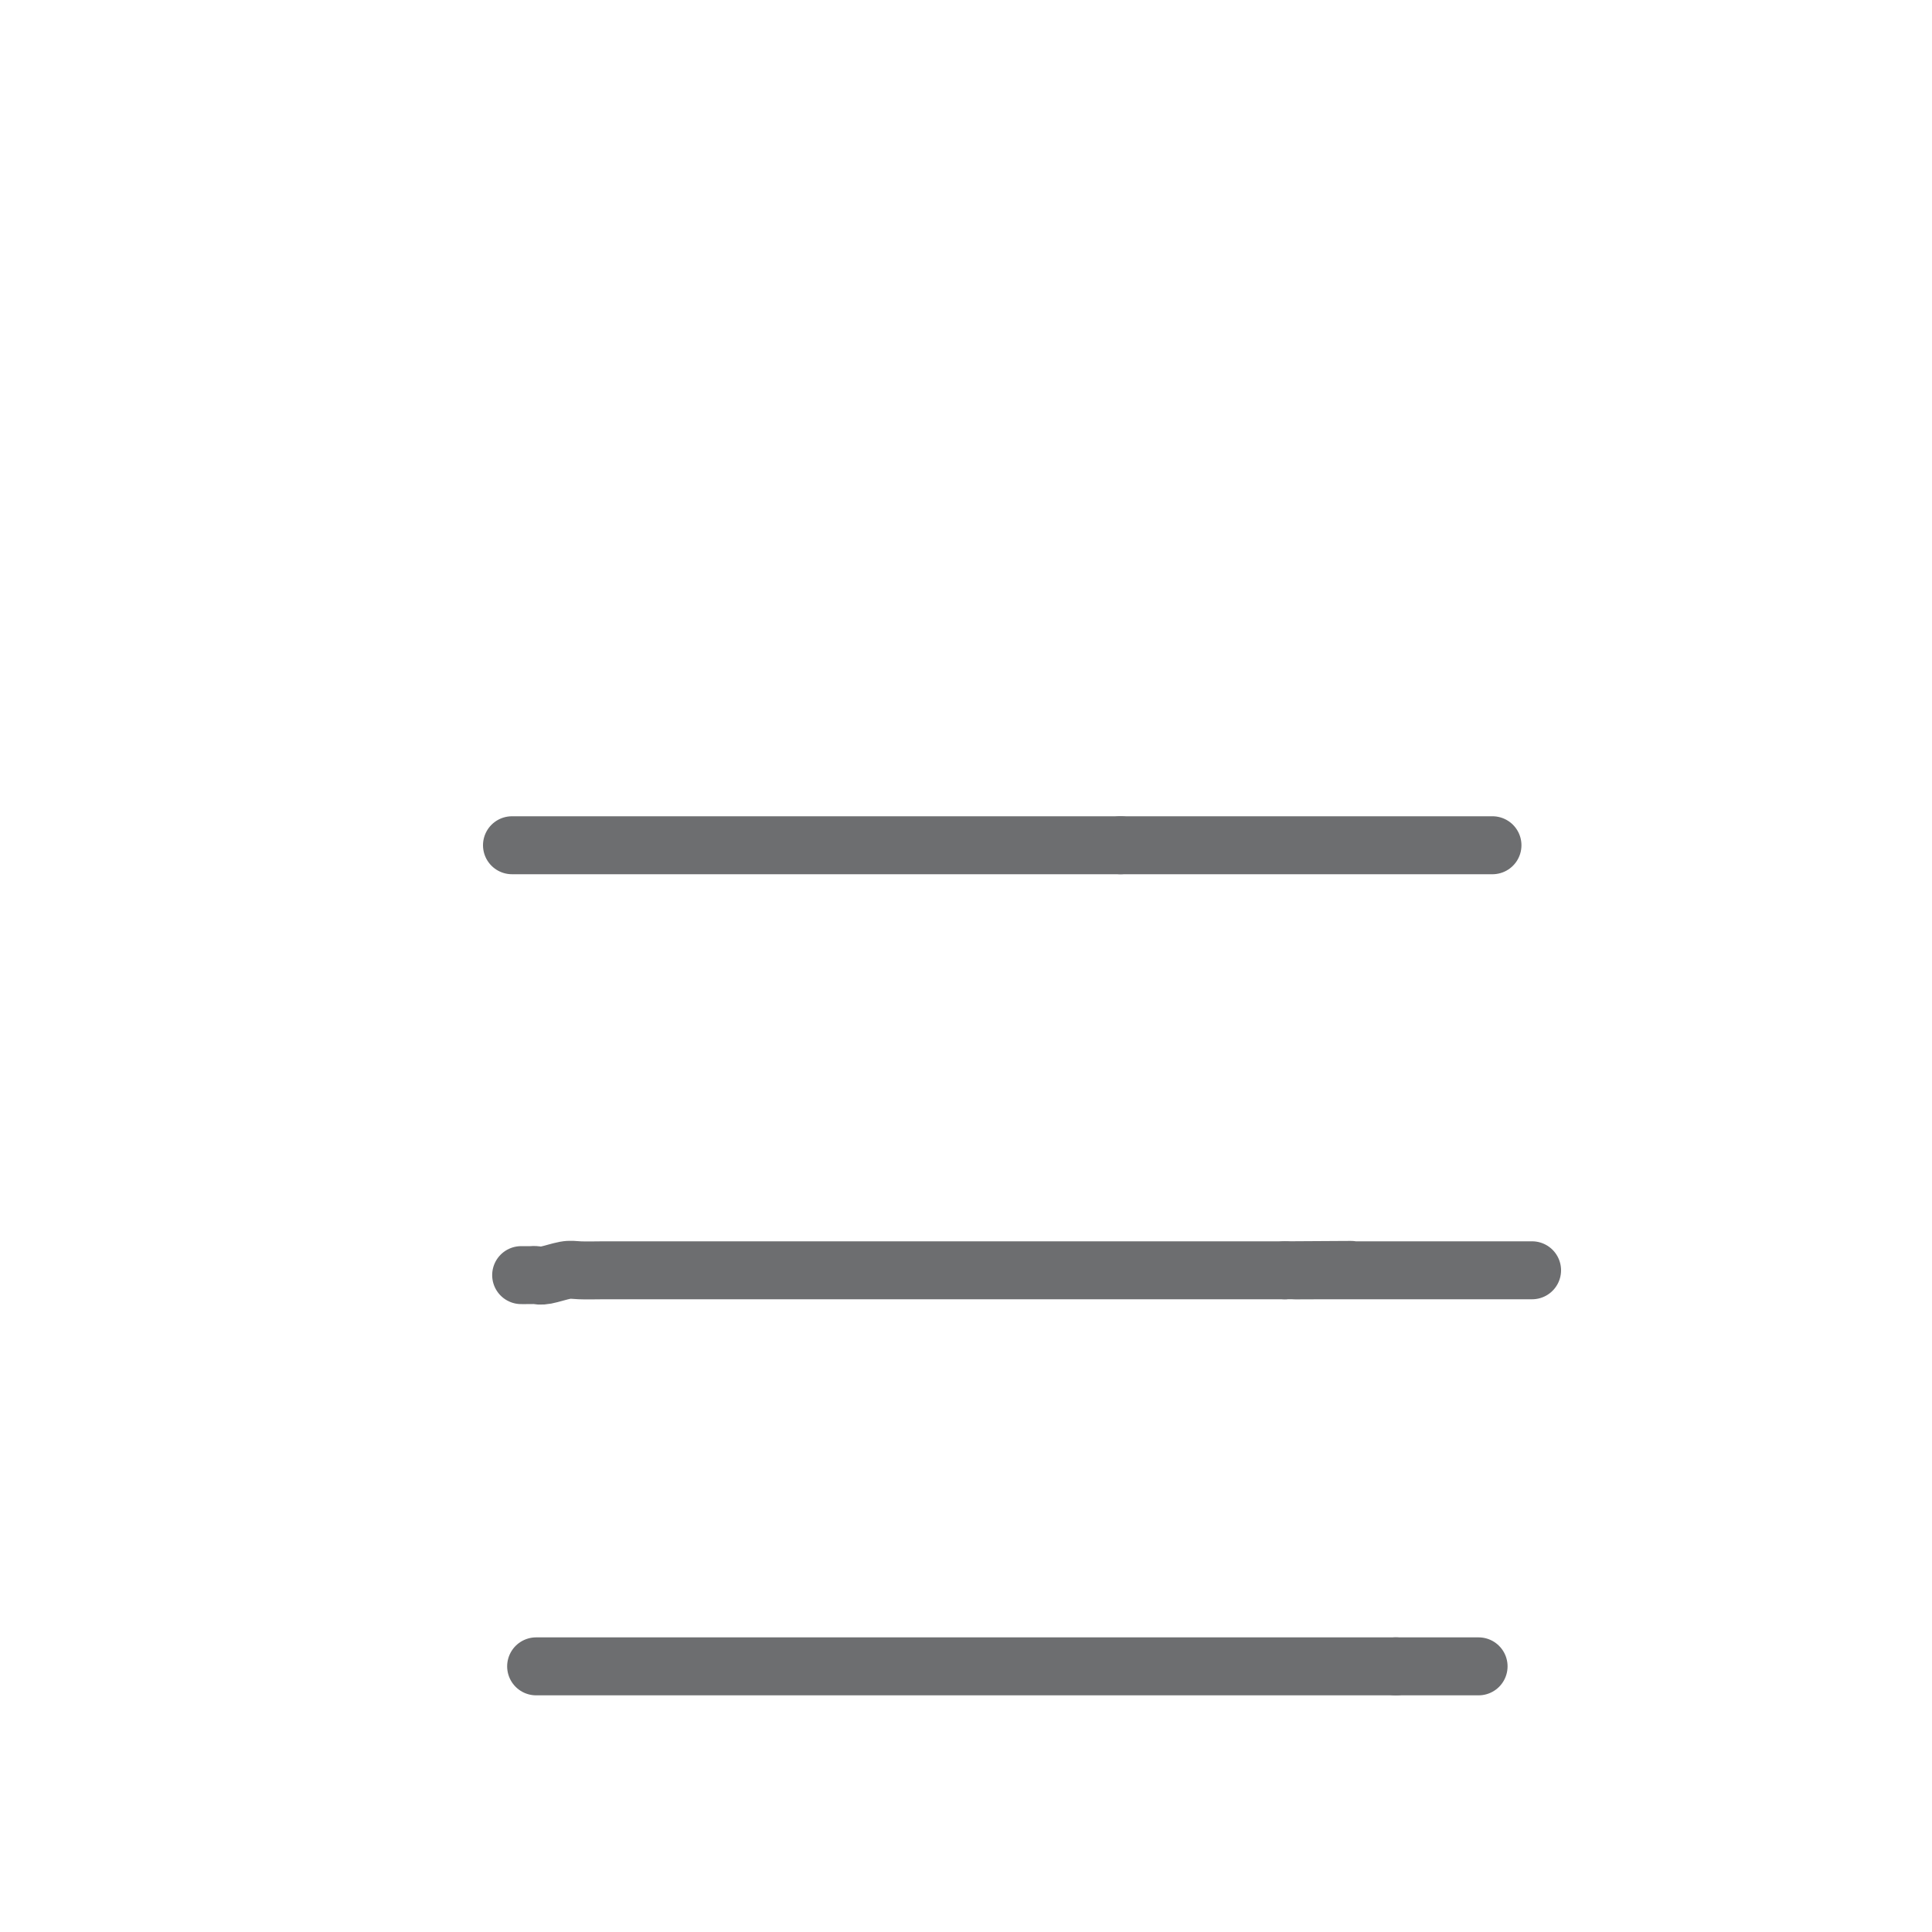 <svg viewBox='0 0 400 400' version='1.1' xmlns='http://www.w3.org/2000/svg' xmlns:xlink='http://www.w3.org/1999/xlink'><g fill='none' stroke='#6D6E70' stroke-width='12' stroke-linecap='round' stroke-linejoin='round'><path d='M106,175c0.287,0.000 0.575,0.000 1,0c0.425,0.000 0.989,0.000 1,0c0.011,0.000 -0.529,0.000 0,0c0.529,0.000 2.127,0.000 3,0c0.873,0.000 1.019,0.000 2,0c0.981,0.000 2.795,0.000 4,0c1.205,0.000 1.801,0.000 3,0c1.199,0.000 3.000,0.000 5,0c2.000,0.000 4.199,0.000 6,0c1.801,0.000 3.203,0.000 5,0c1.797,0.000 3.988,0.000 6,0c2.012,0.000 3.846,0.000 6,0c2.154,0.000 4.628,0.000 7,0c2.372,0.000 4.640,-0.000 7,0c2.360,0.000 4.811,0.000 7,0c2.189,0.000 4.116,0.000 6,0c1.884,0.000 3.727,0.000 5,0c1.273,0.000 1.978,0.000 3,0c1.022,0.000 2.362,0.000 4,0c1.638,0.000 3.576,0.000 5,0c1.424,0.000 2.336,0.000 4,0c1.664,0.000 4.081,0.000 6,0c1.919,0.000 3.342,0.000 5,0c1.658,0.000 3.552,0.000 5,0c1.448,0.000 2.449,0.000 4,0c1.551,0.000 3.653,0.000 5,0c1.347,0.000 1.940,0.000 3,0c1.060,0.000 2.589,0.000 4,0c1.411,0.000 2.706,0.000 4,0'/><path d='M232,175c20.125,0.000 7.439,0.000 4,0c-3.439,0.000 2.369,0.000 5,0c2.631,0.000 2.086,0.000 3,0c0.914,0.000 3.288,0.000 5,0c1.712,0.000 2.764,0.000 4,0c1.236,0.000 2.658,0.000 4,0c1.342,0.000 2.603,0.000 4,0c1.397,0.000 2.929,0.000 4,0c1.071,0.000 1.680,0.000 3,0c1.320,0.000 3.350,0.000 5,0c1.650,0.000 2.920,0.000 4,0c1.080,0.000 1.972,0.000 3,0c1.028,0.000 2.193,-0.000 3,0c0.807,0.000 1.256,0.000 3,0c1.744,0.000 4.785,0.000 6,0c1.215,0.000 0.606,0.000 1,0c0.394,0.000 1.792,0.000 3,0c1.208,0.000 2.225,0.000 3,0c0.775,0.000 1.306,0.000 2,0c0.694,0.000 1.549,0.000 2,0c0.451,0.000 0.498,0.000 1,0c0.502,0.000 1.459,0.000 2,0c0.541,0.000 0.667,0.000 1,0c0.333,0.000 0.873,0.000 1,0c0.127,0.000 -0.158,0.000 0,0c0.158,0.000 0.759,0.000 1,0c0.241,0.000 0.120,0.000 0,0'/><path d='M108,264c-0.089,0.001 -0.177,0.001 0,0c0.177,-0.001 0.621,-0.004 1,0c0.379,0.004 0.694,0.015 1,0c0.306,-0.015 0.605,-0.057 1,0c0.395,0.057 0.888,0.211 2,0c1.112,-0.211 2.845,-0.789 4,-1c1.155,-0.211 1.732,-0.057 3,0c1.268,0.057 3.226,0.015 5,0c1.774,-0.015 3.365,-0.004 5,0c1.635,0.004 3.314,0.001 5,0c1.686,-0.001 3.378,-0.000 5,0c1.622,0.000 3.173,0.000 5,0c1.827,-0.000 3.928,-0.000 7,0c3.072,0.000 7.113,0.000 10,0c2.887,-0.000 4.619,-0.000 7,0c2.381,0.000 5.412,0.000 8,0c2.588,-0.000 4.732,-0.000 7,0c2.268,0.000 4.662,0.000 7,0c2.338,-0.000 4.622,-0.000 7,0c2.378,0.000 4.849,0.000 7,0c2.151,-0.000 3.983,-0.000 6,0c2.017,0.000 4.219,0.000 6,0c1.781,-0.000 3.141,-0.000 5,0c1.859,0.000 4.217,0.000 6,0c1.783,-0.000 2.990,-0.000 6,0c3.010,0.000 7.823,0.000 11,0c3.177,-0.000 4.718,-0.000 6,0c1.282,0.000 2.307,0.000 4,0c1.693,-0.000 4.055,0.000 6,0c1.945,0.000 3.472,0.000 5,0'/><path d='M266,263c25.154,-0.155 9.038,-0.041 4,0c-5.038,0.041 1.001,0.011 4,0c2.999,-0.011 2.958,-0.003 4,0c1.042,0.003 3.167,0.001 5,0c1.833,-0.001 3.373,-0.000 5,0c1.627,0.000 3.342,0.000 5,0c1.658,-0.000 3.259,-0.000 5,0c1.741,0.000 3.622,0.000 5,0c1.378,-0.000 2.253,-0.000 3,0c0.747,0.000 1.366,0.000 2,0c0.634,-0.000 1.282,-0.000 2,0c0.718,0.000 1.506,0.000 2,0c0.494,-0.000 0.693,-0.000 1,0c0.307,0.000 0.721,0.000 1,0c0.279,-0.000 0.421,-0.000 1,0c0.579,0.000 1.594,0.000 2,0c0.406,-0.000 0.203,-0.000 0,0'/><path d='M111,345c0.579,0.000 1.159,0.000 2,0c0.841,0.000 1.945,0.000 4,0c2.055,0.000 5.063,0.000 8,0c2.937,-0.000 5.804,0.000 9,0c3.196,0.000 6.719,0.000 10,0c3.281,0.000 6.318,0.000 9,0c2.682,0.000 5.009,0.000 10,0c4.991,0.000 12.647,0.000 16,0c3.353,0.000 2.404,0.000 5,0c2.596,0.000 8.737,0.000 13,0c4.263,0.000 6.647,0.000 9,0c2.353,0.000 4.676,0.000 7,0c2.324,0.000 4.648,0.000 7,0c2.352,0.000 4.732,0.000 7,0c2.268,0.000 4.423,0.000 7,0c2.577,0.000 5.576,0.000 8,0c2.424,0.000 4.272,0.000 6,0c1.728,0.000 3.337,0.000 5,0c1.663,0.000 3.382,0.000 5,0c1.618,0.000 3.136,0.000 5,0c1.864,0.000 4.076,0.000 6,0c1.924,0.000 3.561,0.000 5,0c1.439,0.000 2.679,0.000 4,0c1.321,0.000 2.721,0.000 4,0c1.279,0.000 2.436,0.000 3,0c0.564,0.000 0.537,0.000 1,0c0.463,0.000 1.418,0.000 2,0c0.582,0.000 0.791,0.000 1,0'/><path d='M289,345c29.667,0.000 14.833,0.000 0,0'/></g>
</svg>